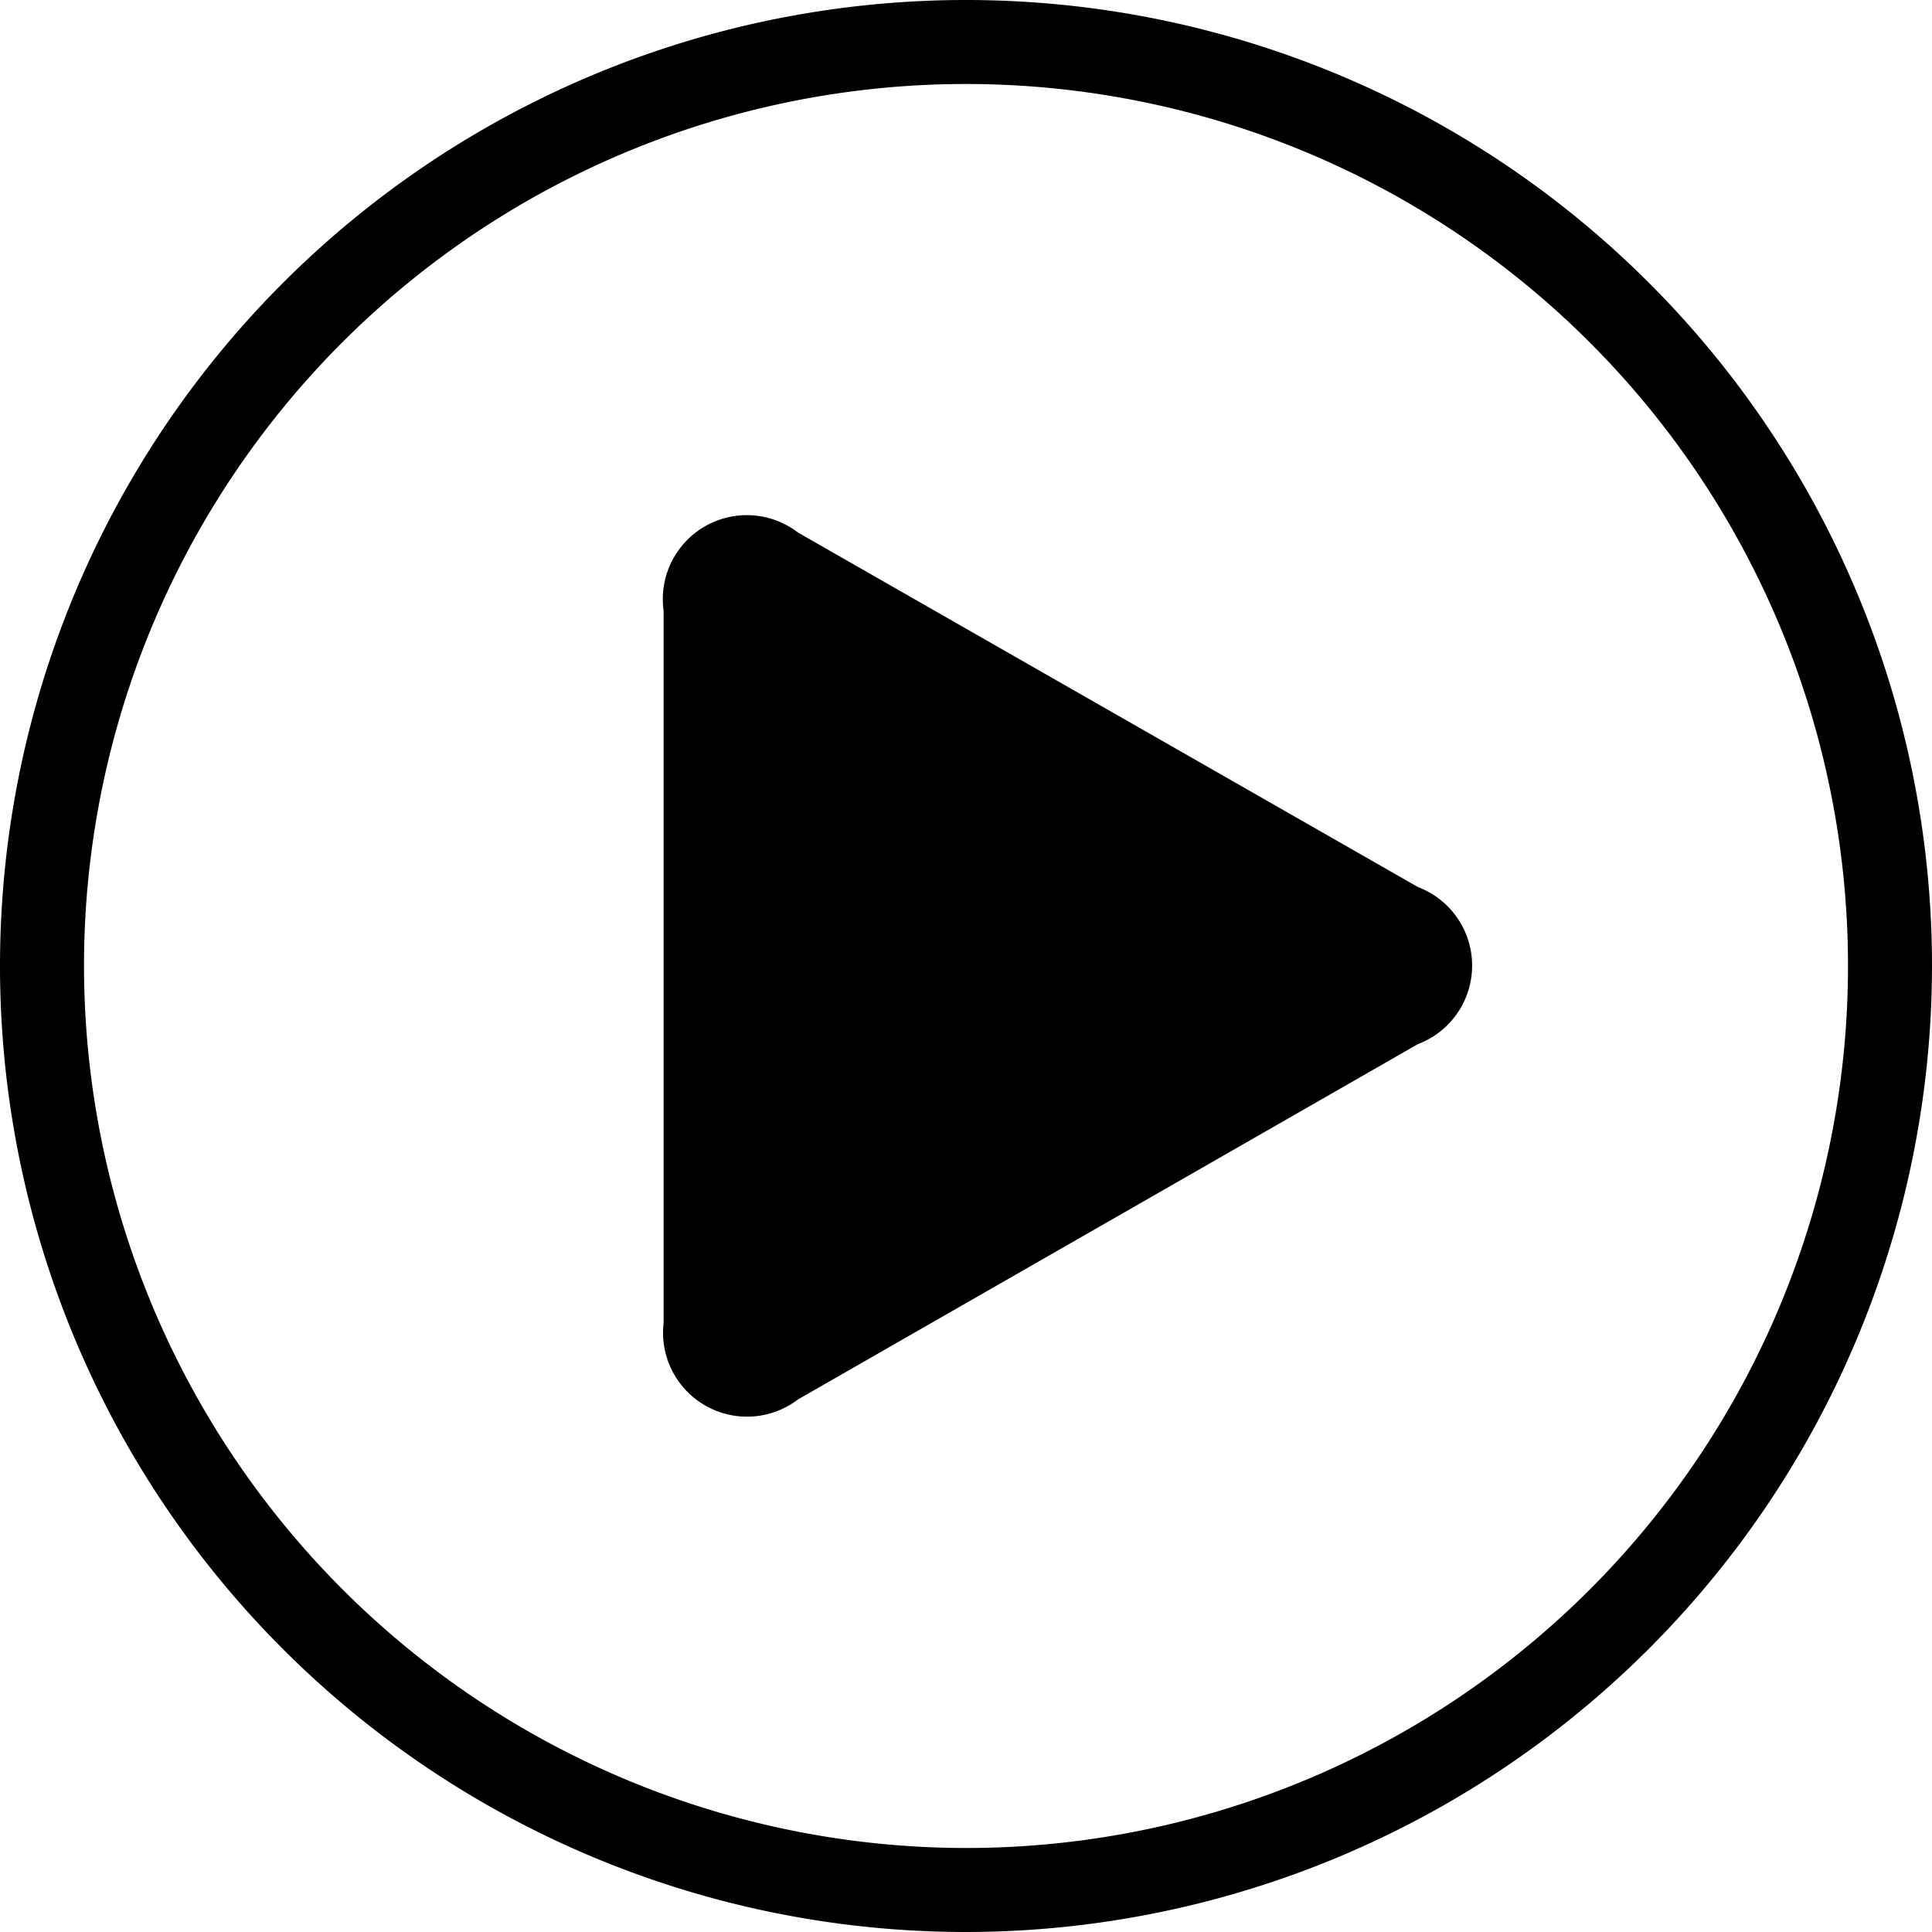 <svg xmlns="http://www.w3.org/2000/svg" viewBox="0 0 23 23" width="23" height="23"><path d="M12 23.25a11.5 11.5 0 1 1 11.5-11.5 11.51 11.51 0 0 1-11.5 11.5zm0-1a10.5 10.5 0 1 0-10.5-10.5 10.51 10.51 0 0 0 10.5 10.5zm5.38-11.44a1 1 0 0 1 0 1.87l-7.38 4.23a1 1 0 0 1-1.6-.91v-8.48a1 1 0 0 1 1.6-.93z" transform="translate(-.5 -.25)"/></svg>